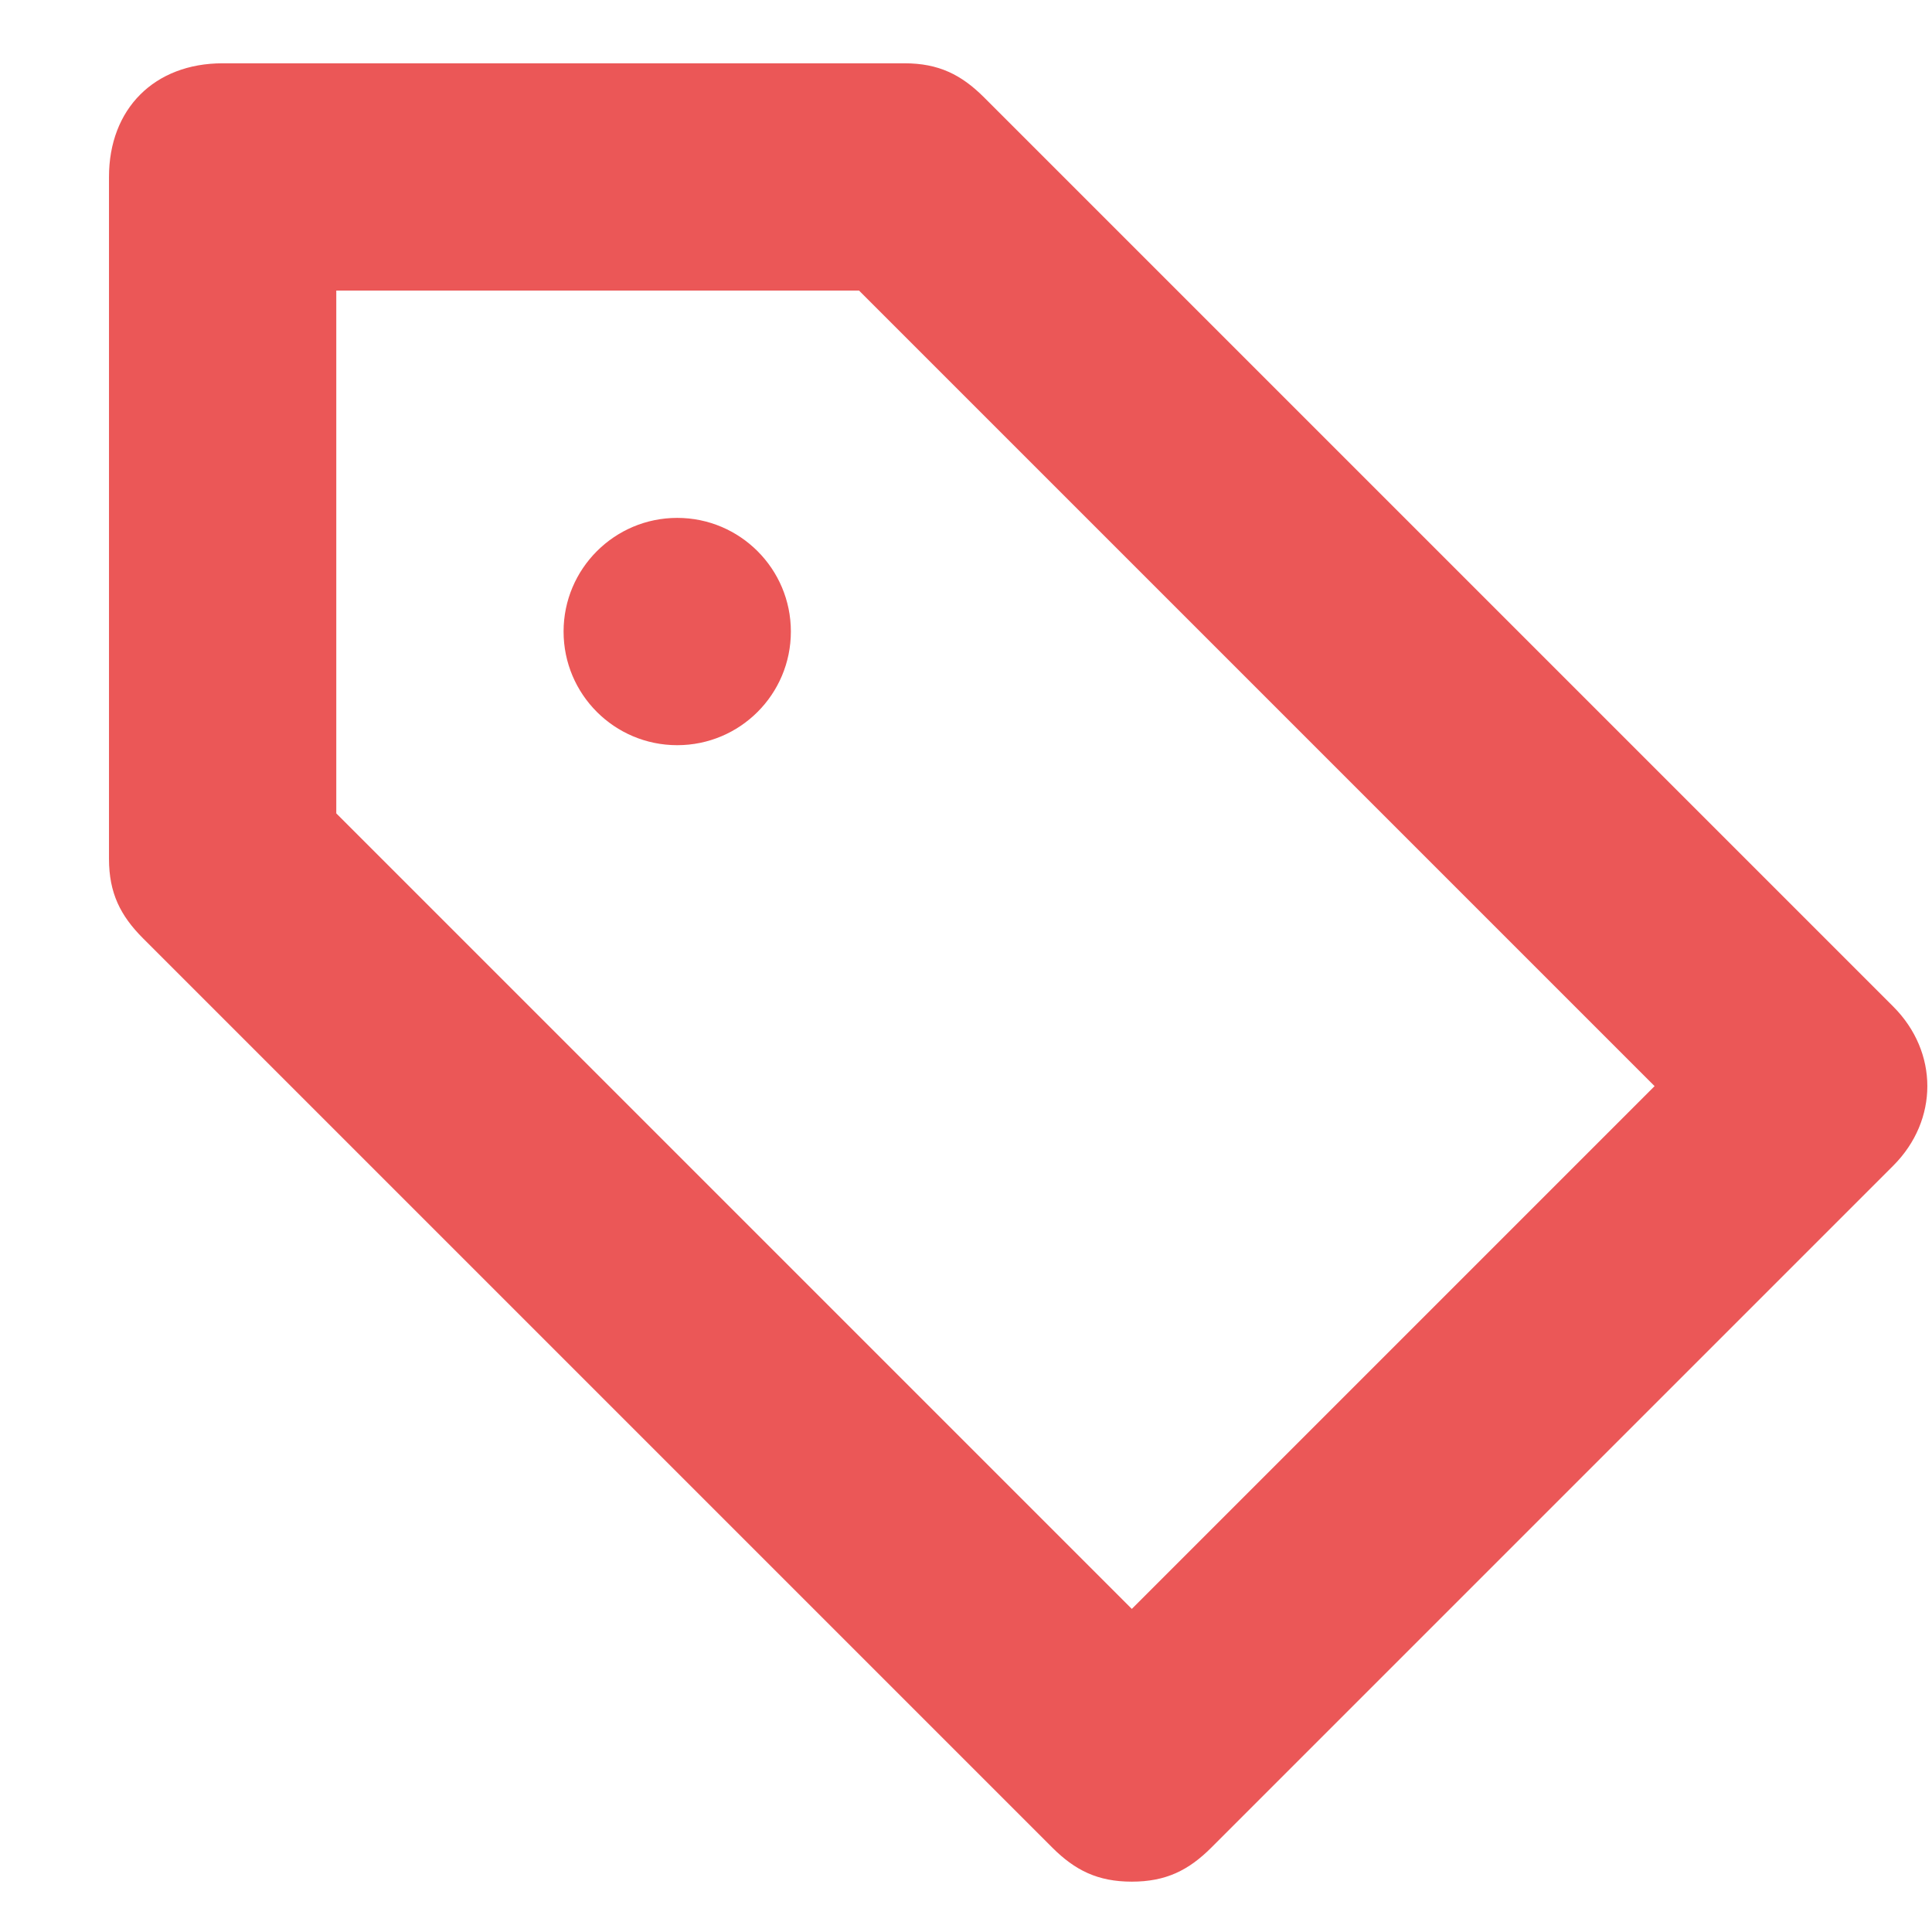 <svg width="17" height="17" viewBox="0 0 17 17" fill="none" xmlns="http://www.w3.org/2000/svg">
<g clip-path="url(#clip0)">
<path d="M16.659 8.857L8.659 0.857C8.459 0.657 8.259 0.557 7.959 0.557H1.959C1.359 0.557 0.959 0.957 0.959 1.557V7.557C0.959 7.857 1.059 8.057 1.259 8.257L9.259 16.257C9.459 16.457 9.659 16.557 9.959 16.557C10.259 16.557 10.459 16.457 10.659 16.257L16.659 10.257C17.059 9.857 17.059 9.257 16.659 8.857ZM9.959 14.157L2.959 7.157V2.557H7.559L14.559 9.557L9.959 14.157Z" fill="#EB5757"/>
<path d="M5.959 6.557C6.511 6.557 6.959 6.11 6.959 5.557C6.959 5.005 6.511 4.557 5.959 4.557C5.407 4.557 4.959 5.005 4.959 5.557C4.959 6.11 5.407 6.557 5.959 6.557Z" fill="#EB5757"/>
</g>
<defs>
<clipPath id="clip0">
<rect x="0.959" y="0.557" width="16" height="16" fill="white"/>
</clipPath>
</defs>
</svg>
